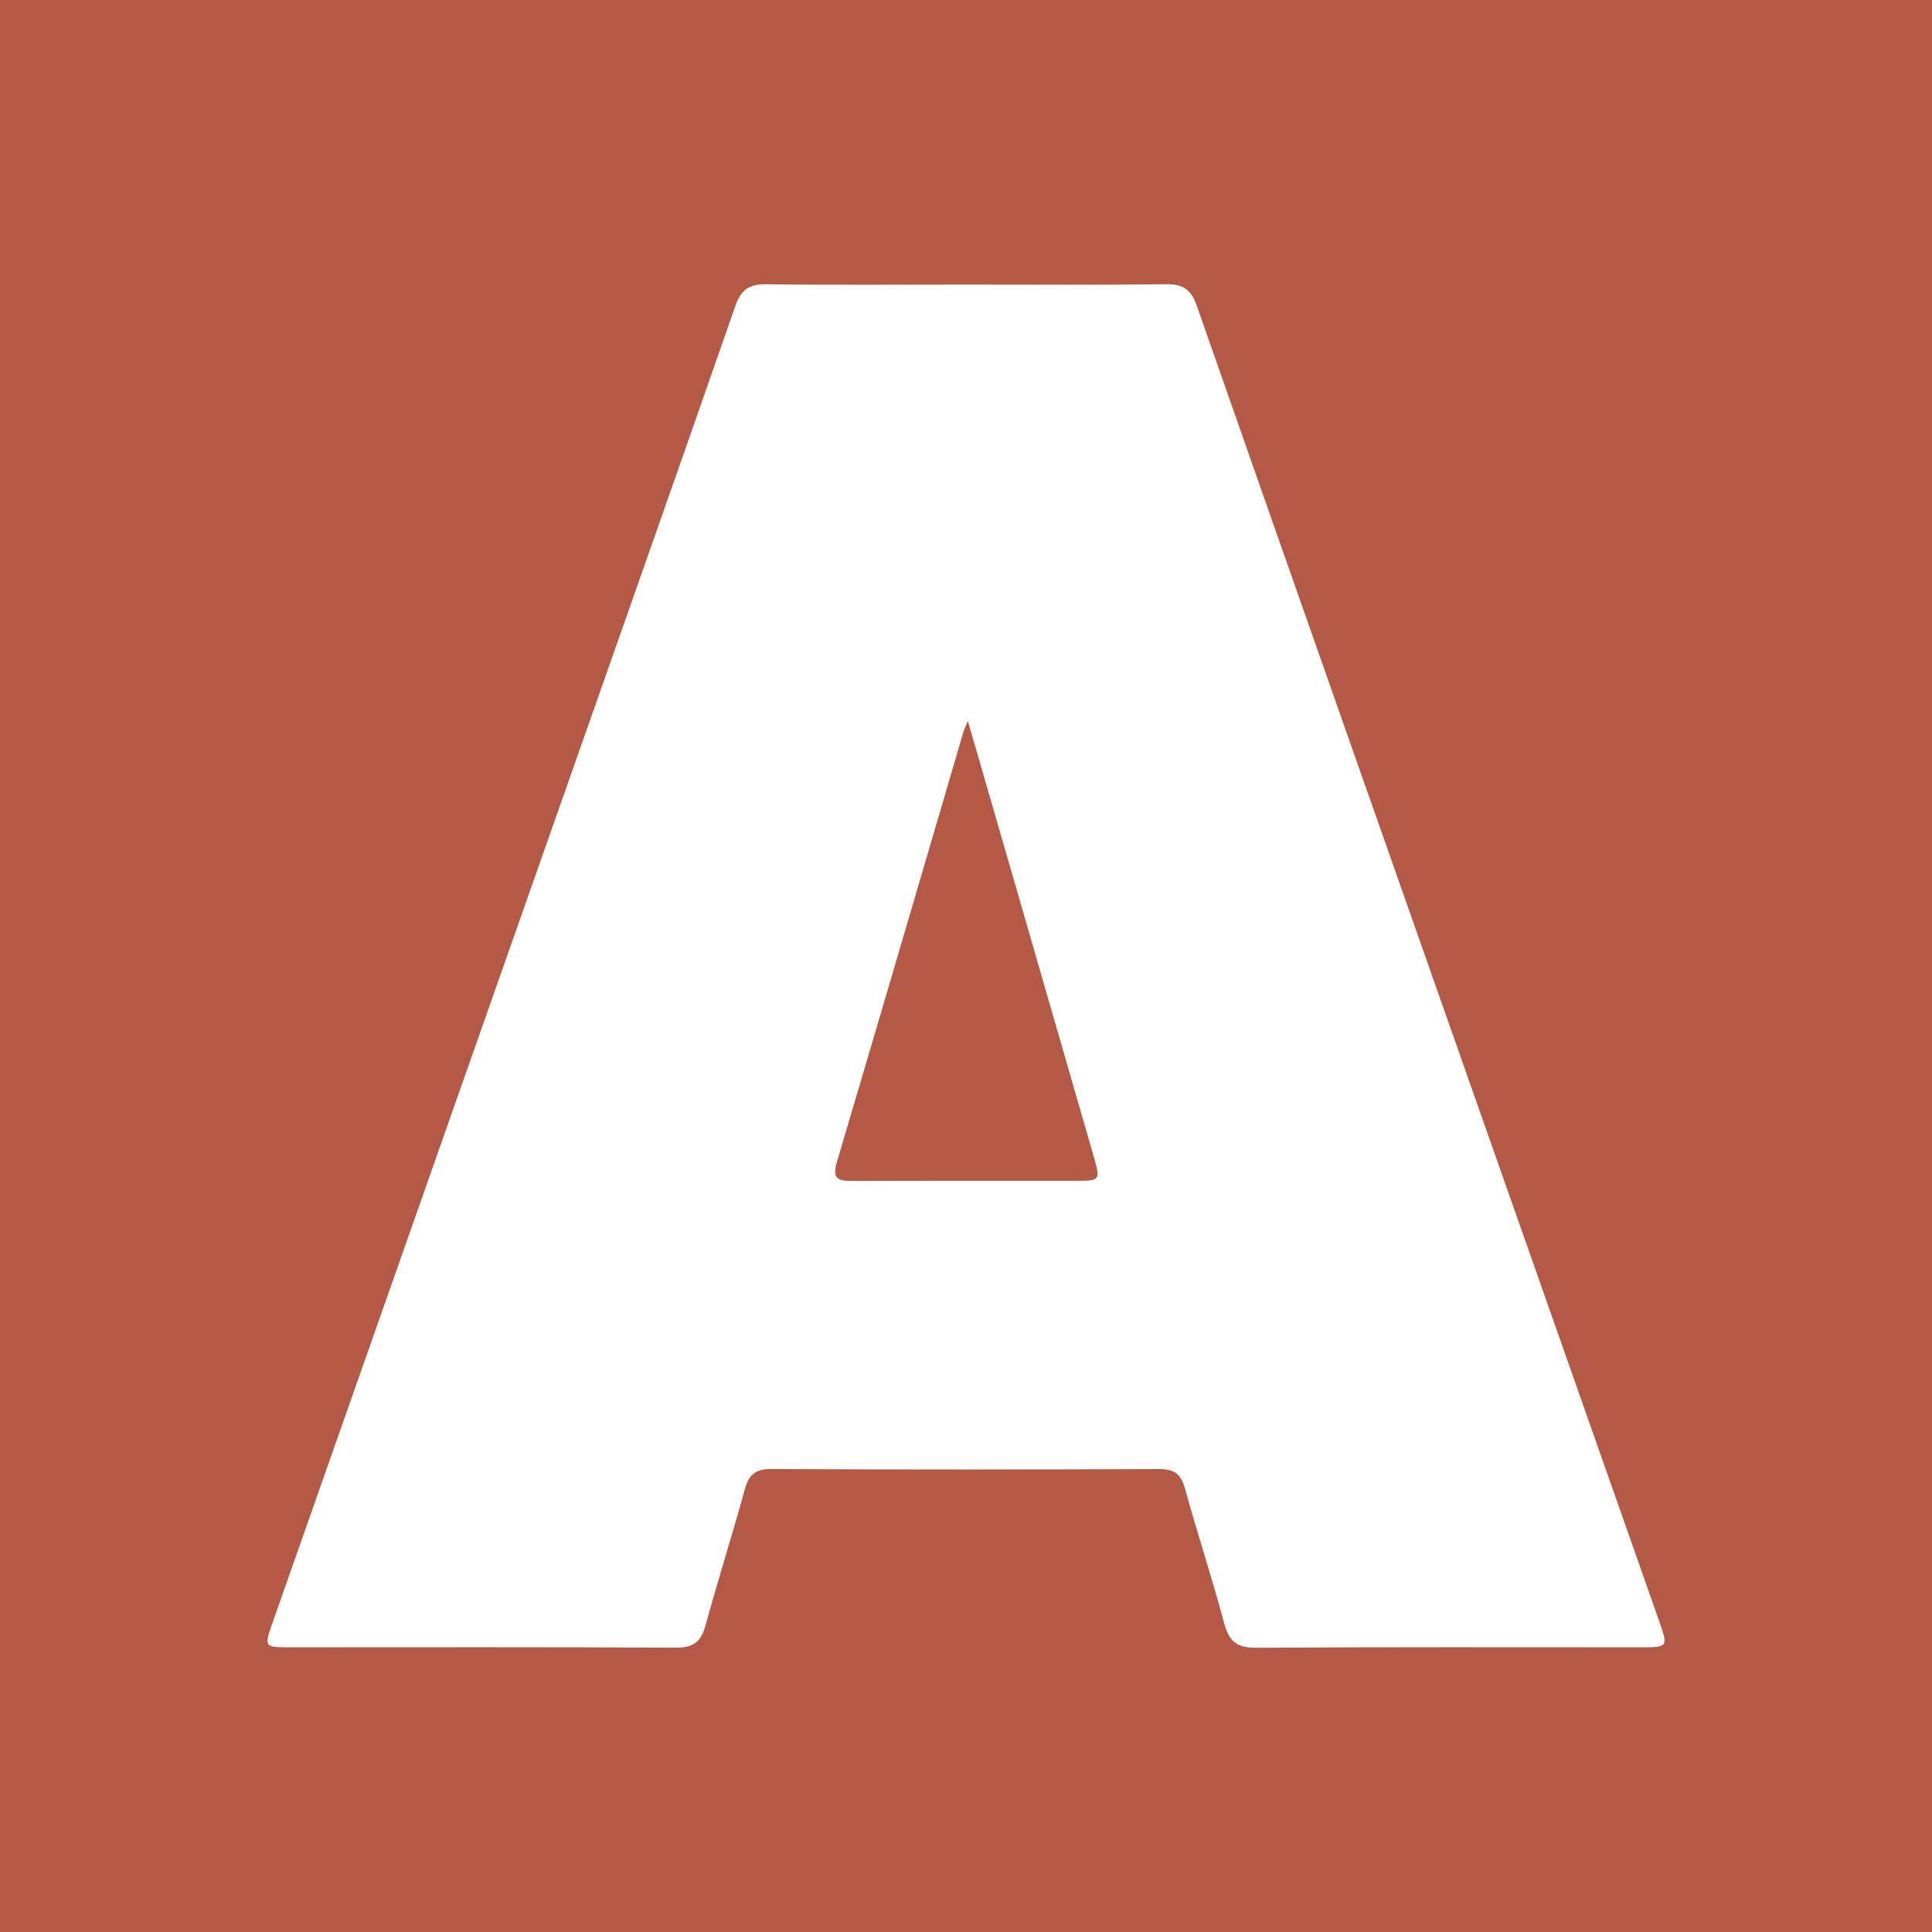 <?xml version="1.0" encoding="utf-8"?>
<!-- Generator: Adobe Illustrator 25.2.0, SVG Export Plug-In . SVG Version: 6.00 Build 0)  -->
<svg version="1.1" id="Camada_1" xmlns="http://www.w3.org/2000/svg" xmlns:xlink="http://www.w3.org/1999/xlink" x="0px" y="0px"
	 viewBox="0 0 500 500" style="enable-background:new 0 0 500 500;" xml:space="preserve">
<style type="text/css">
	.st0{fill:#B45946;}
	.st1{fill:#FFFFFF;}
</style>
<rect class="st0" width="500" height="500"/>
<path class="st1" d="M250.26,73.65c17.16,0,34.33,0.13,51.49-0.09c4.35-0.06,6.5,1.31,7.96,5.51
	c25.47,72.79,51.09,145.53,76.68,218.28c14.32,40.69,28.65,81.38,42.96,122.08c2.41,6.86,2.37,6.89-4.74,6.89
	c-33.16,0-66.32-0.1-99.48,0.12c-4.92,0.03-7.03-1.58-8.29-6.25c-3.15-11.74-6.95-23.3-10.19-35.02c-1.03-3.72-2.78-4.99-6.64-4.97
	c-33.49,0.13-66.99,0.15-100.48-0.01c-4.2-0.02-5.78,1.59-6.82,5.39c-3.21,11.72-6.91,23.31-10.11,35.04
	c-1.15,4.21-3.08,5.83-7.62,5.8c-33.33-0.19-66.66-0.1-99.98-0.1c-6.61,0-6.69-0.07-4.47-6.37c23.04-65.52,46.1-131.04,69.15-196.56
	c16.91-48.08,33.87-96.14,50.65-144.27c1.46-4.18,3.56-5.6,7.94-5.55C215.6,73.79,232.93,73.65,250.26,73.65z M250.49,186.61
	c-0.73,1.72-0.97,2.16-1.1,2.63c-10.93,37.21-21.8,74.43-32.84,111.61c-1.29,4.34,0.57,4.8,4.07,4.78
	c19.32-0.07,38.64-0.02,57.96-0.04c6.17-0.01,6.24-0.14,4.47-6.3c-7.06-24.47-14.12-48.93-21.19-73.4
	C258.18,213.16,254.49,200.41,250.49,186.61z"/>
</svg>

